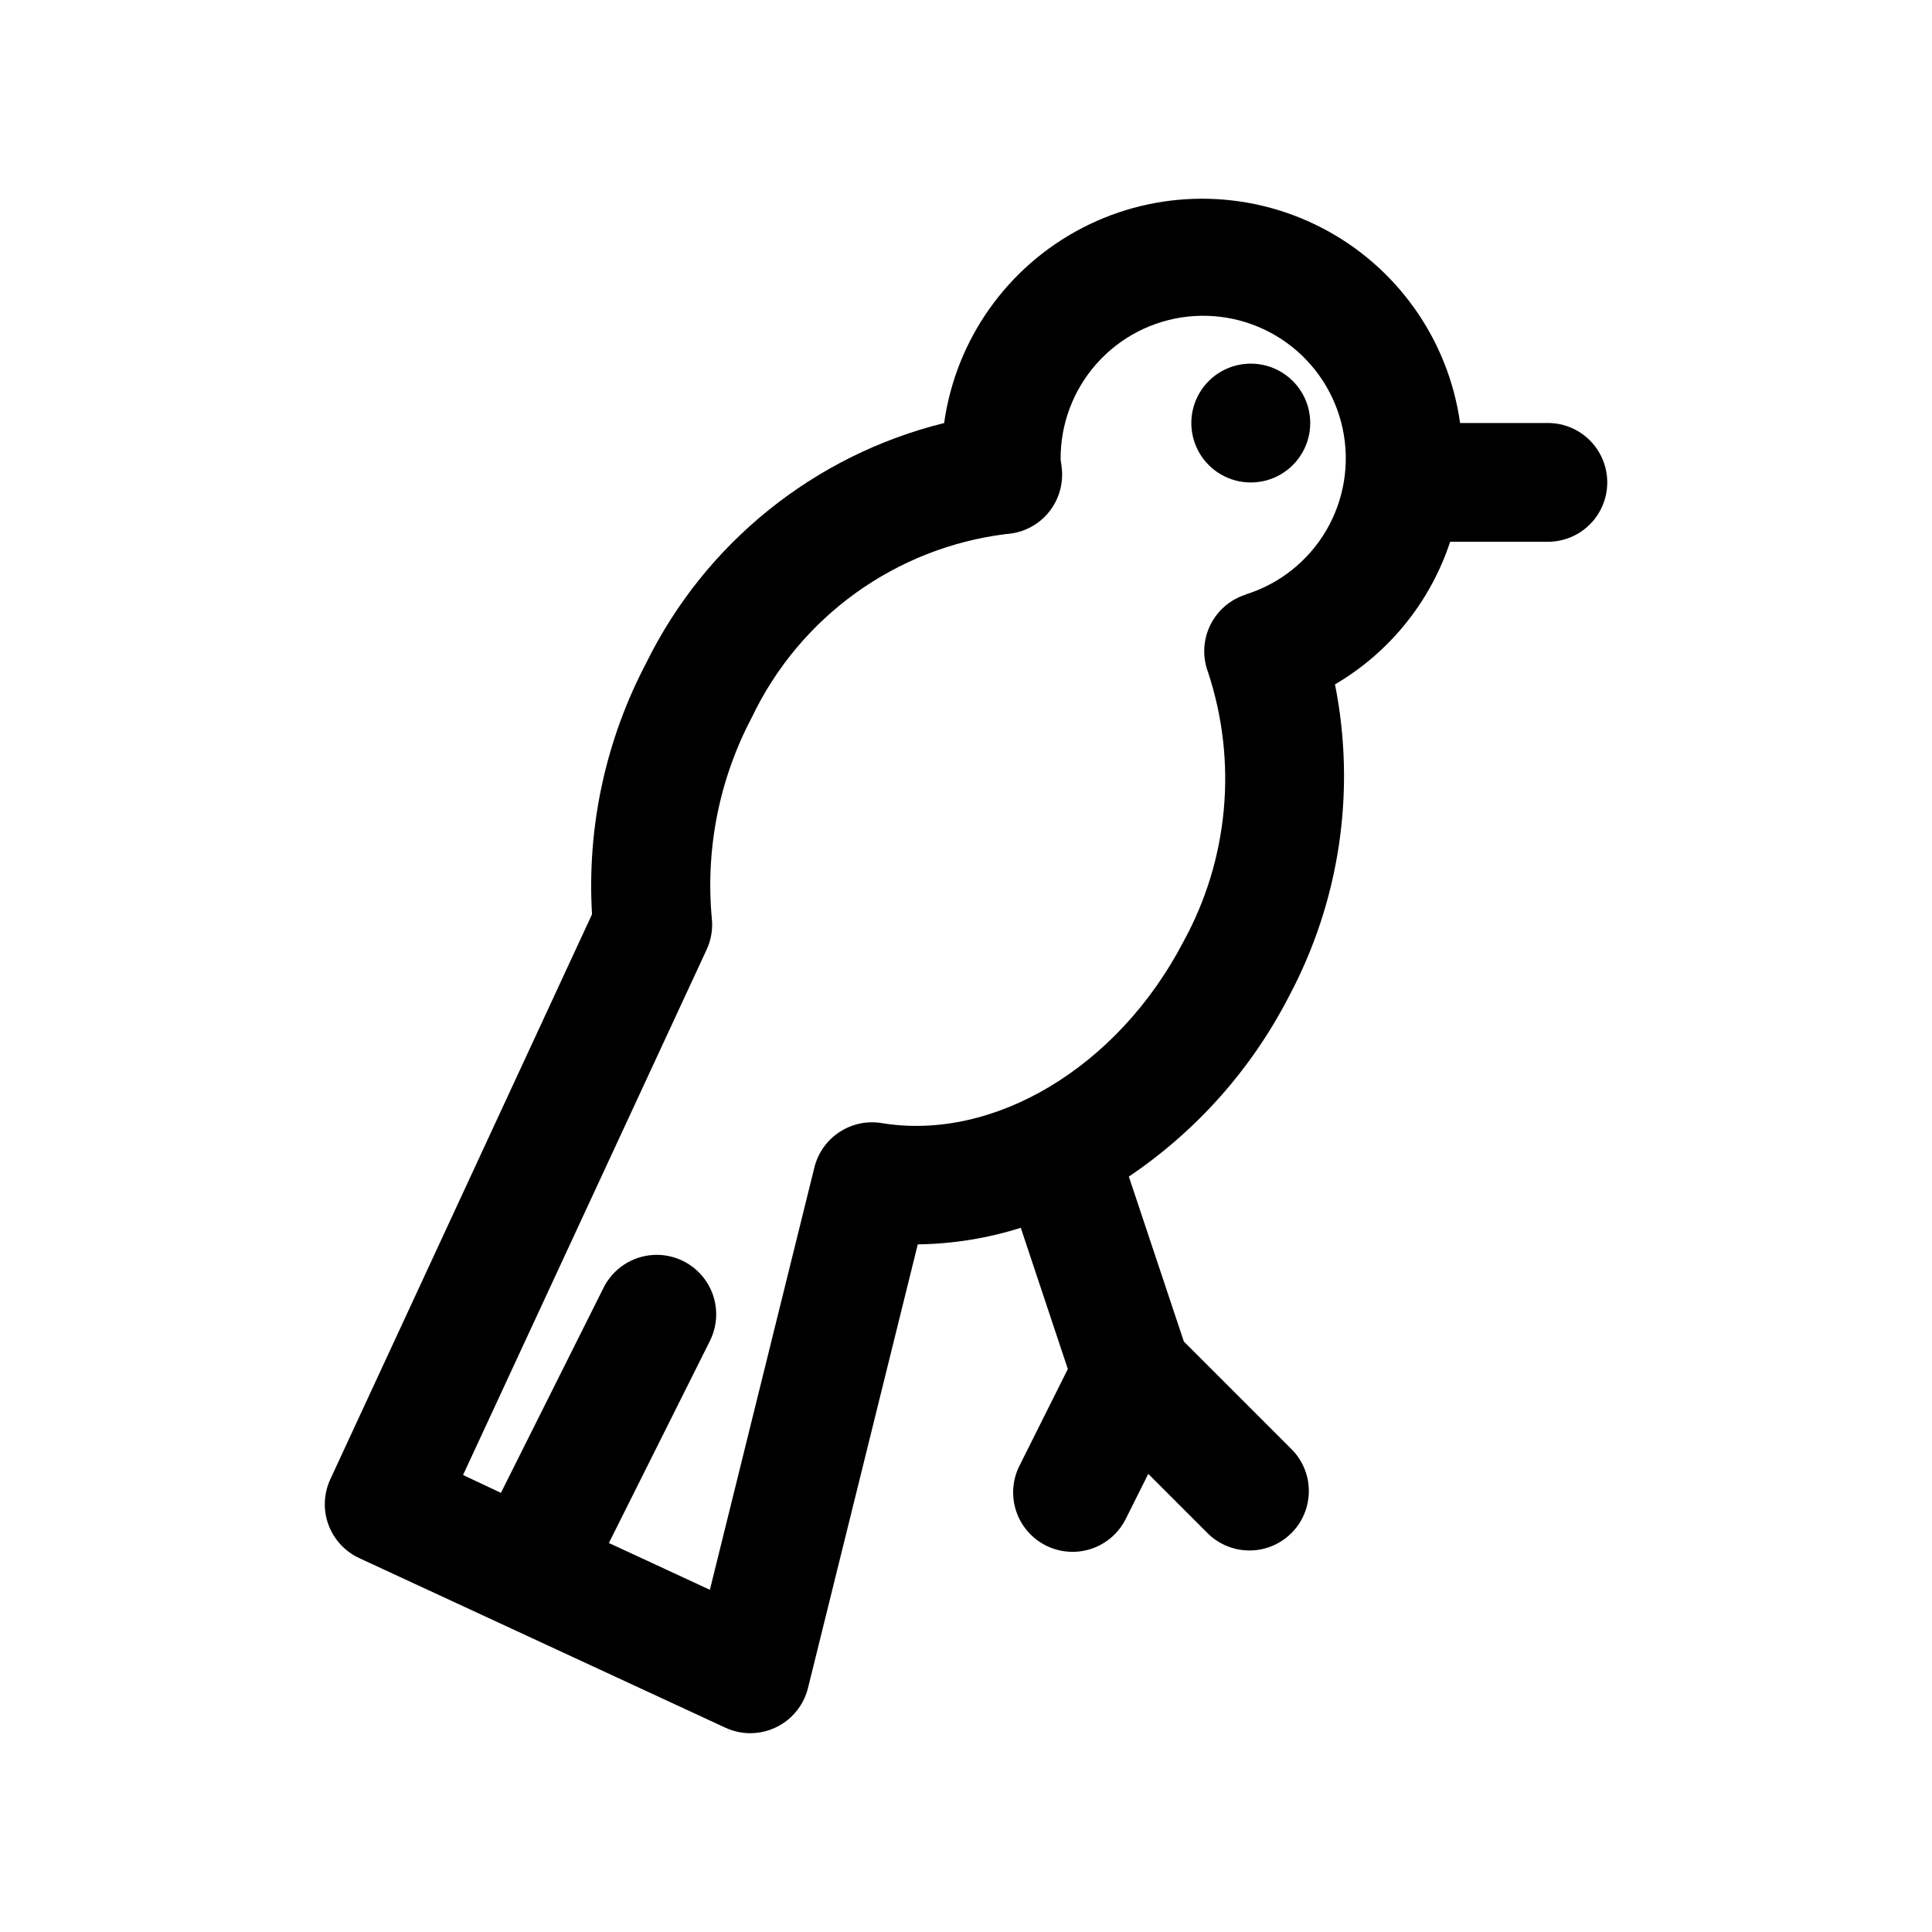 <?xml version="1.0" encoding="UTF-8"?>
<!-- Uploaded to: ICON Repo, www.svgrepo.com, Generator: ICON Repo Mixer Tools -->
<svg fill="#000000" width="800px" height="800px" version="1.1" viewBox="144 144 512 512" xmlns="http://www.w3.org/2000/svg">
 <g>
  <path d="m554.18 256.11h-23.238c-3.109-22.172-16.777-41.457-36.664-51.738-19.887-10.281-43.523-10.281-63.41 0-19.887 10.281-33.555 29.566-36.664 51.738-34.41 8.512-63.305 31.785-78.953 63.59-10.77 20.477-15.738 43.504-14.359 66.598l-69.352 149.71c-1.758 3.789-1.938 8.121-0.5 12.043 1.438 3.922 4.375 7.109 8.164 8.863l97.016 44.934c2.078 0.965 4.34 1.465 6.629 1.465 3.516-0.004 6.93-1.18 9.699-3.352 2.766-2.168 4.731-5.199 5.574-8.613l29.094-117.58c9.266-0.117 18.465-1.598 27.301-4.391l12.469 37.422-12.832 25.664c-1.867 3.738-2.176 8.062-0.852 12.027 1.324 3.961 4.168 7.234 7.906 9.102 3.731 1.863 8.055 2.172 12.012 0.852 3.957-1.32 7.231-4.156 9.102-7.891l5.984-11.965 16.043 16.043h-0.004c4.016 3.766 9.707 5.16 15.012 3.68 5.301-1.484 9.445-5.629 10.922-10.934 1.48-5.305 0.082-10.992-3.688-15.008l-28.859-28.859-14.578-43.707v0.004c17.895-12.062 32.461-28.434 42.352-47.613 13.562-25.352 17.902-54.629 12.281-82.828 14.43-8.461 25.281-21.895 30.512-37.785h25.898c5.625 0 10.824-3 13.637-7.871s2.812-10.875 0-15.746-8.012-7.871-13.637-7.871zm-80.059 45.469c-4.102 1.301-7.496 4.223-9.387 8.09s-2.117 8.34-0.625 12.379c7.898 23.754 5.519 49.727-6.566 71.648-17.32 33.156-50.176 52.82-79.855 47.941-3.91-0.652-7.922 0.195-11.234 2.375-3.312 2.176-5.68 5.523-6.633 9.371l-27.695 111.93-26.766-12.406 26.766-53.531c2.527-5.031 2.176-11.027-0.918-15.73s-8.465-7.398-14.082-7.07c-5.621 0.328-10.641 3.633-13.164 8.664l-27.207 54.379-10.043-4.723 64.551-139.23c1.191-2.559 1.672-5.394 1.383-8.203-1.73-18.441 1.957-36.992 10.613-53.371 12.707-26.645 38.133-44.961 67.43-48.57 4.207-0.258 8.133-2.191 10.902-5.363 2.769-3.176 4.152-7.328 3.836-11.531-0.07-0.938-0.184-1.875-0.348-2.801-0.09-9.379 3.316-18.457 9.547-25.465 6.234-7.012 14.848-11.453 24.176-12.461 9.324-1.008 18.691 1.488 26.277 7.004 7.586 5.512 12.852 13.652 14.77 22.832 1.922 9.184 0.355 18.75-4.387 26.84-4.746 8.094-12.328 14.133-21.277 16.941z"/>
  <path d="m475.46 240.37c-5.625 0-10.824 3-13.637 7.871-2.812 4.871-2.812 10.871 0 15.742s8.012 7.875 13.637 7.875h0.109c5.625-0.031 10.805-3.062 13.59-7.949 2.785-4.887 2.754-10.887-0.086-15.742-2.84-4.856-8.051-7.828-13.676-7.797z"/>
 </g>
</svg>
